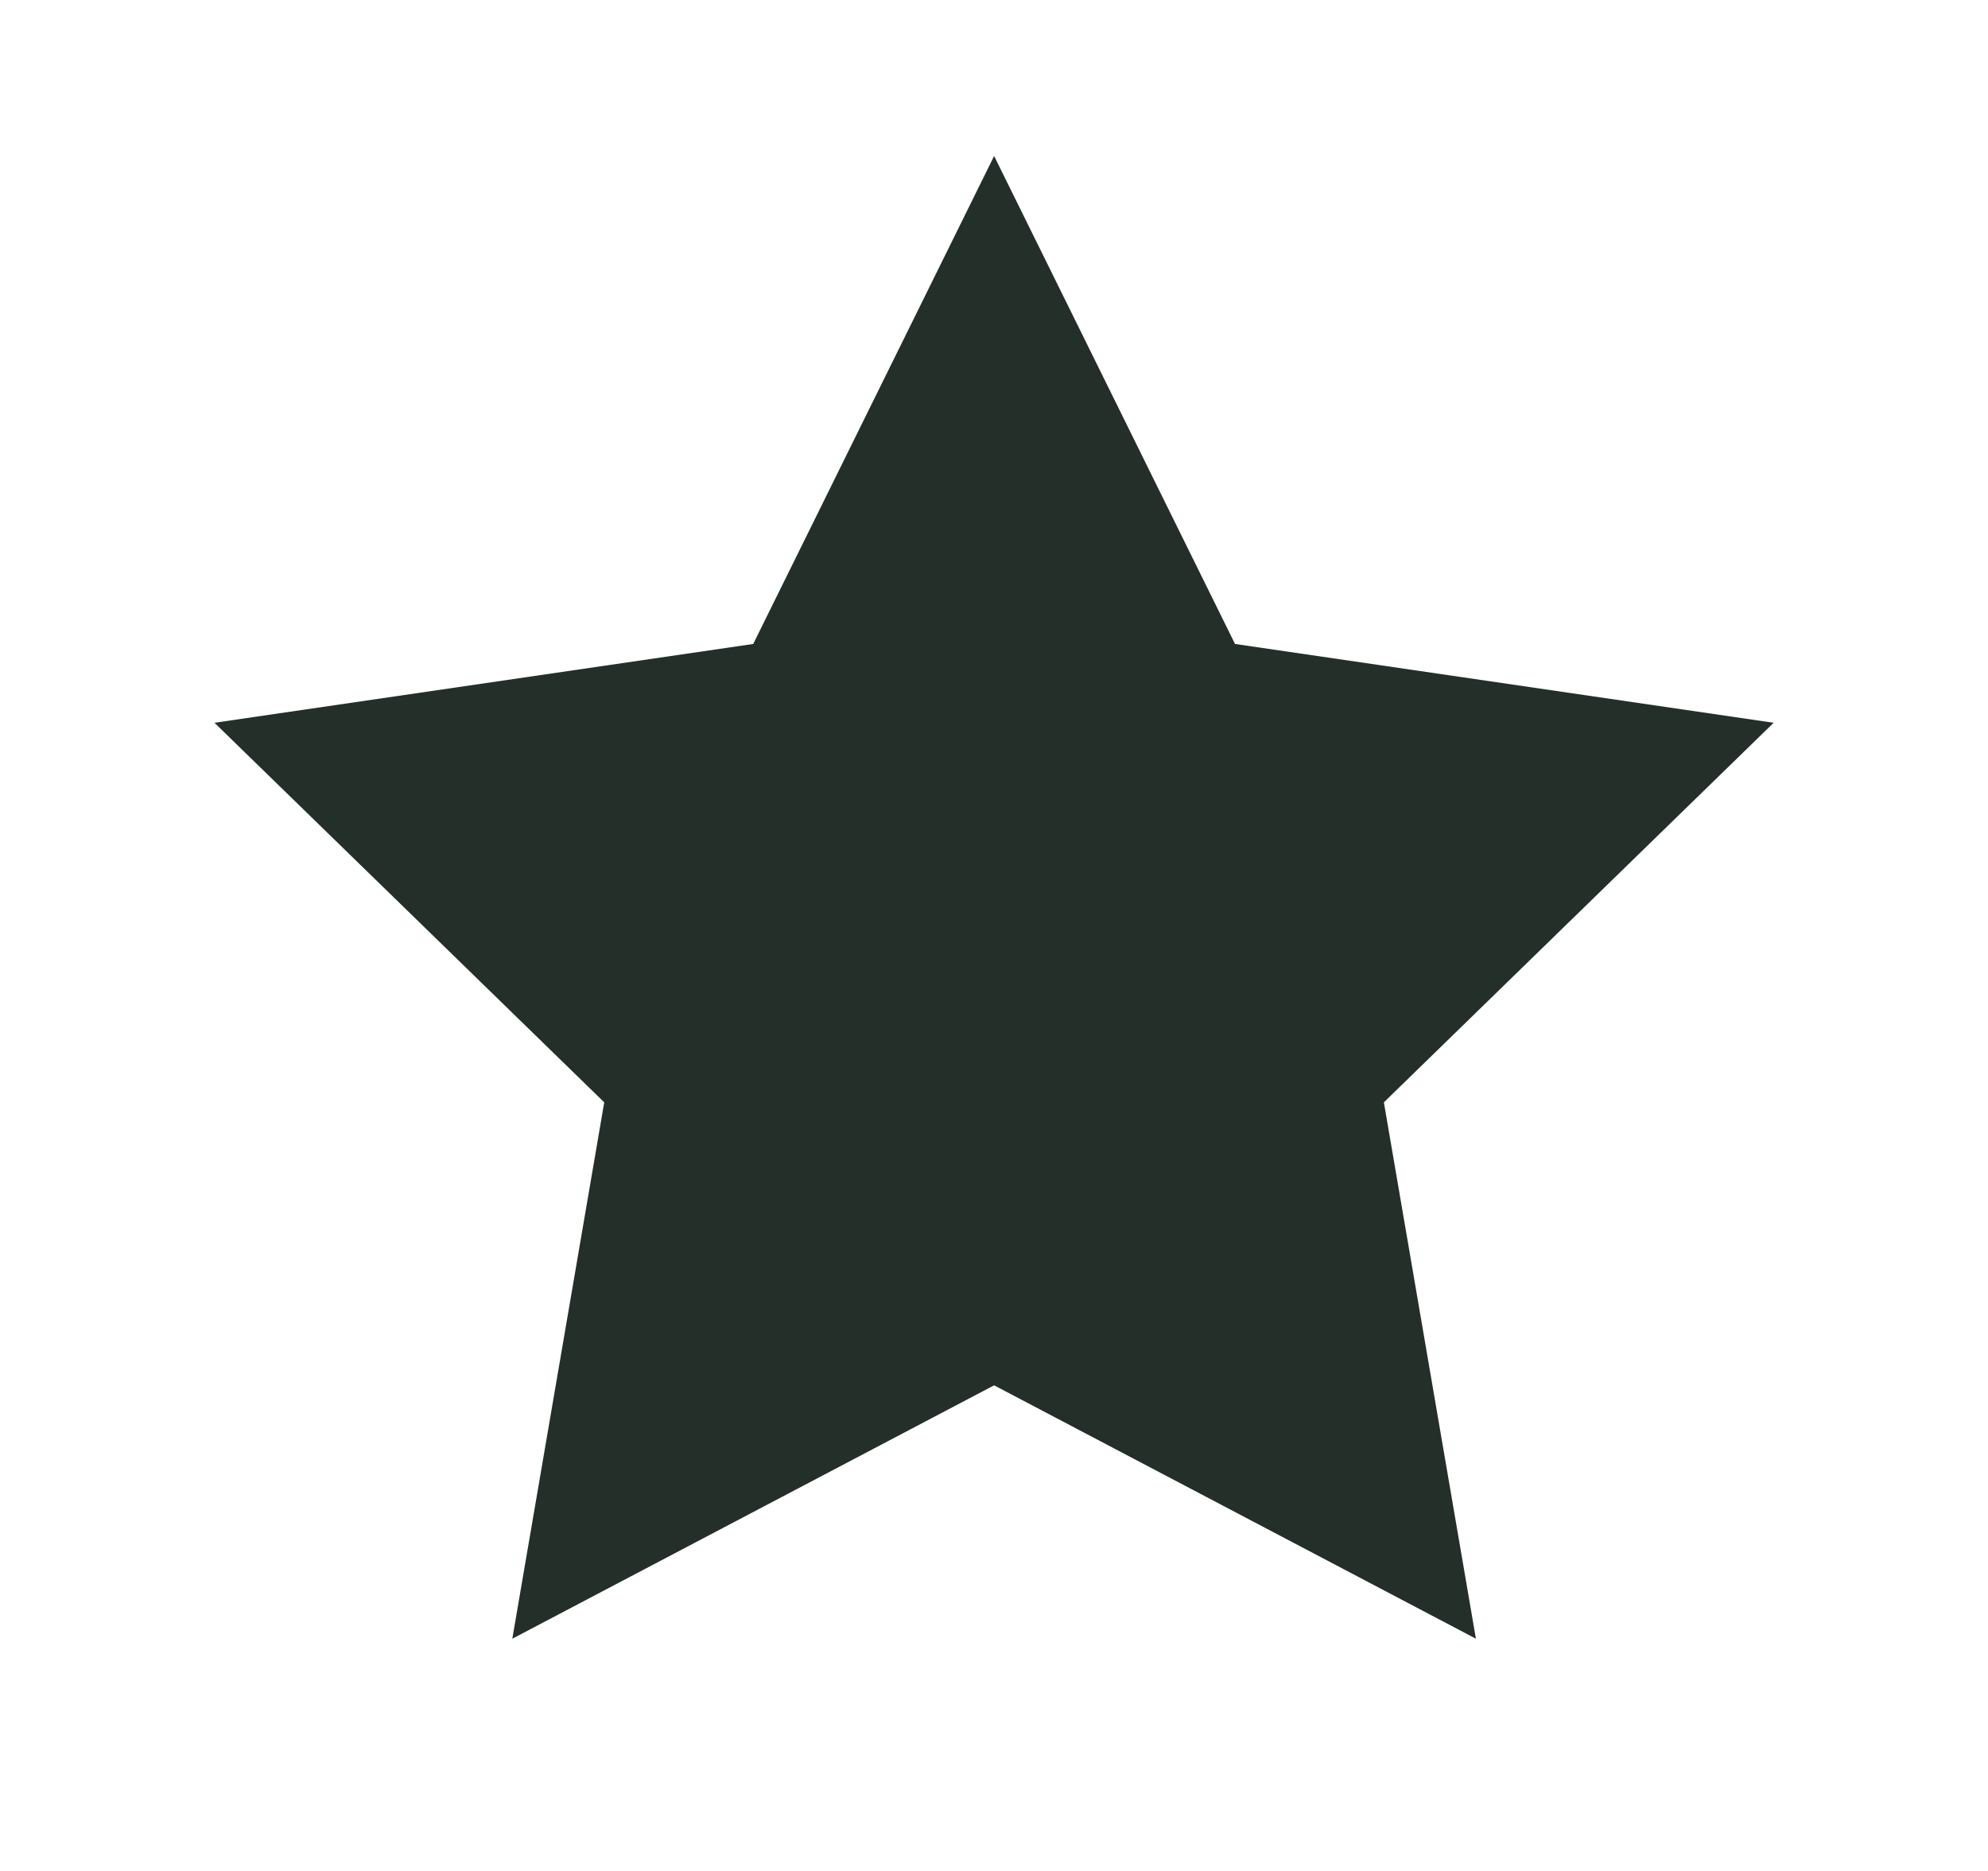 <svg width="17" height="16" viewBox="0 0 17 16" fill="none" xmlns="http://www.w3.org/2000/svg">
<g id="Icon/Feather Icon/star">
<path id="Vector" d="M8.501 1.334L10.561 5.507L15.167 6.181L11.834 9.427L12.621 14.014L8.501 11.847L4.381 14.014L5.167 9.427L1.834 6.181L6.441 5.507L8.501 1.334Z" fill="#242F2A"/>
</g>
</svg>
